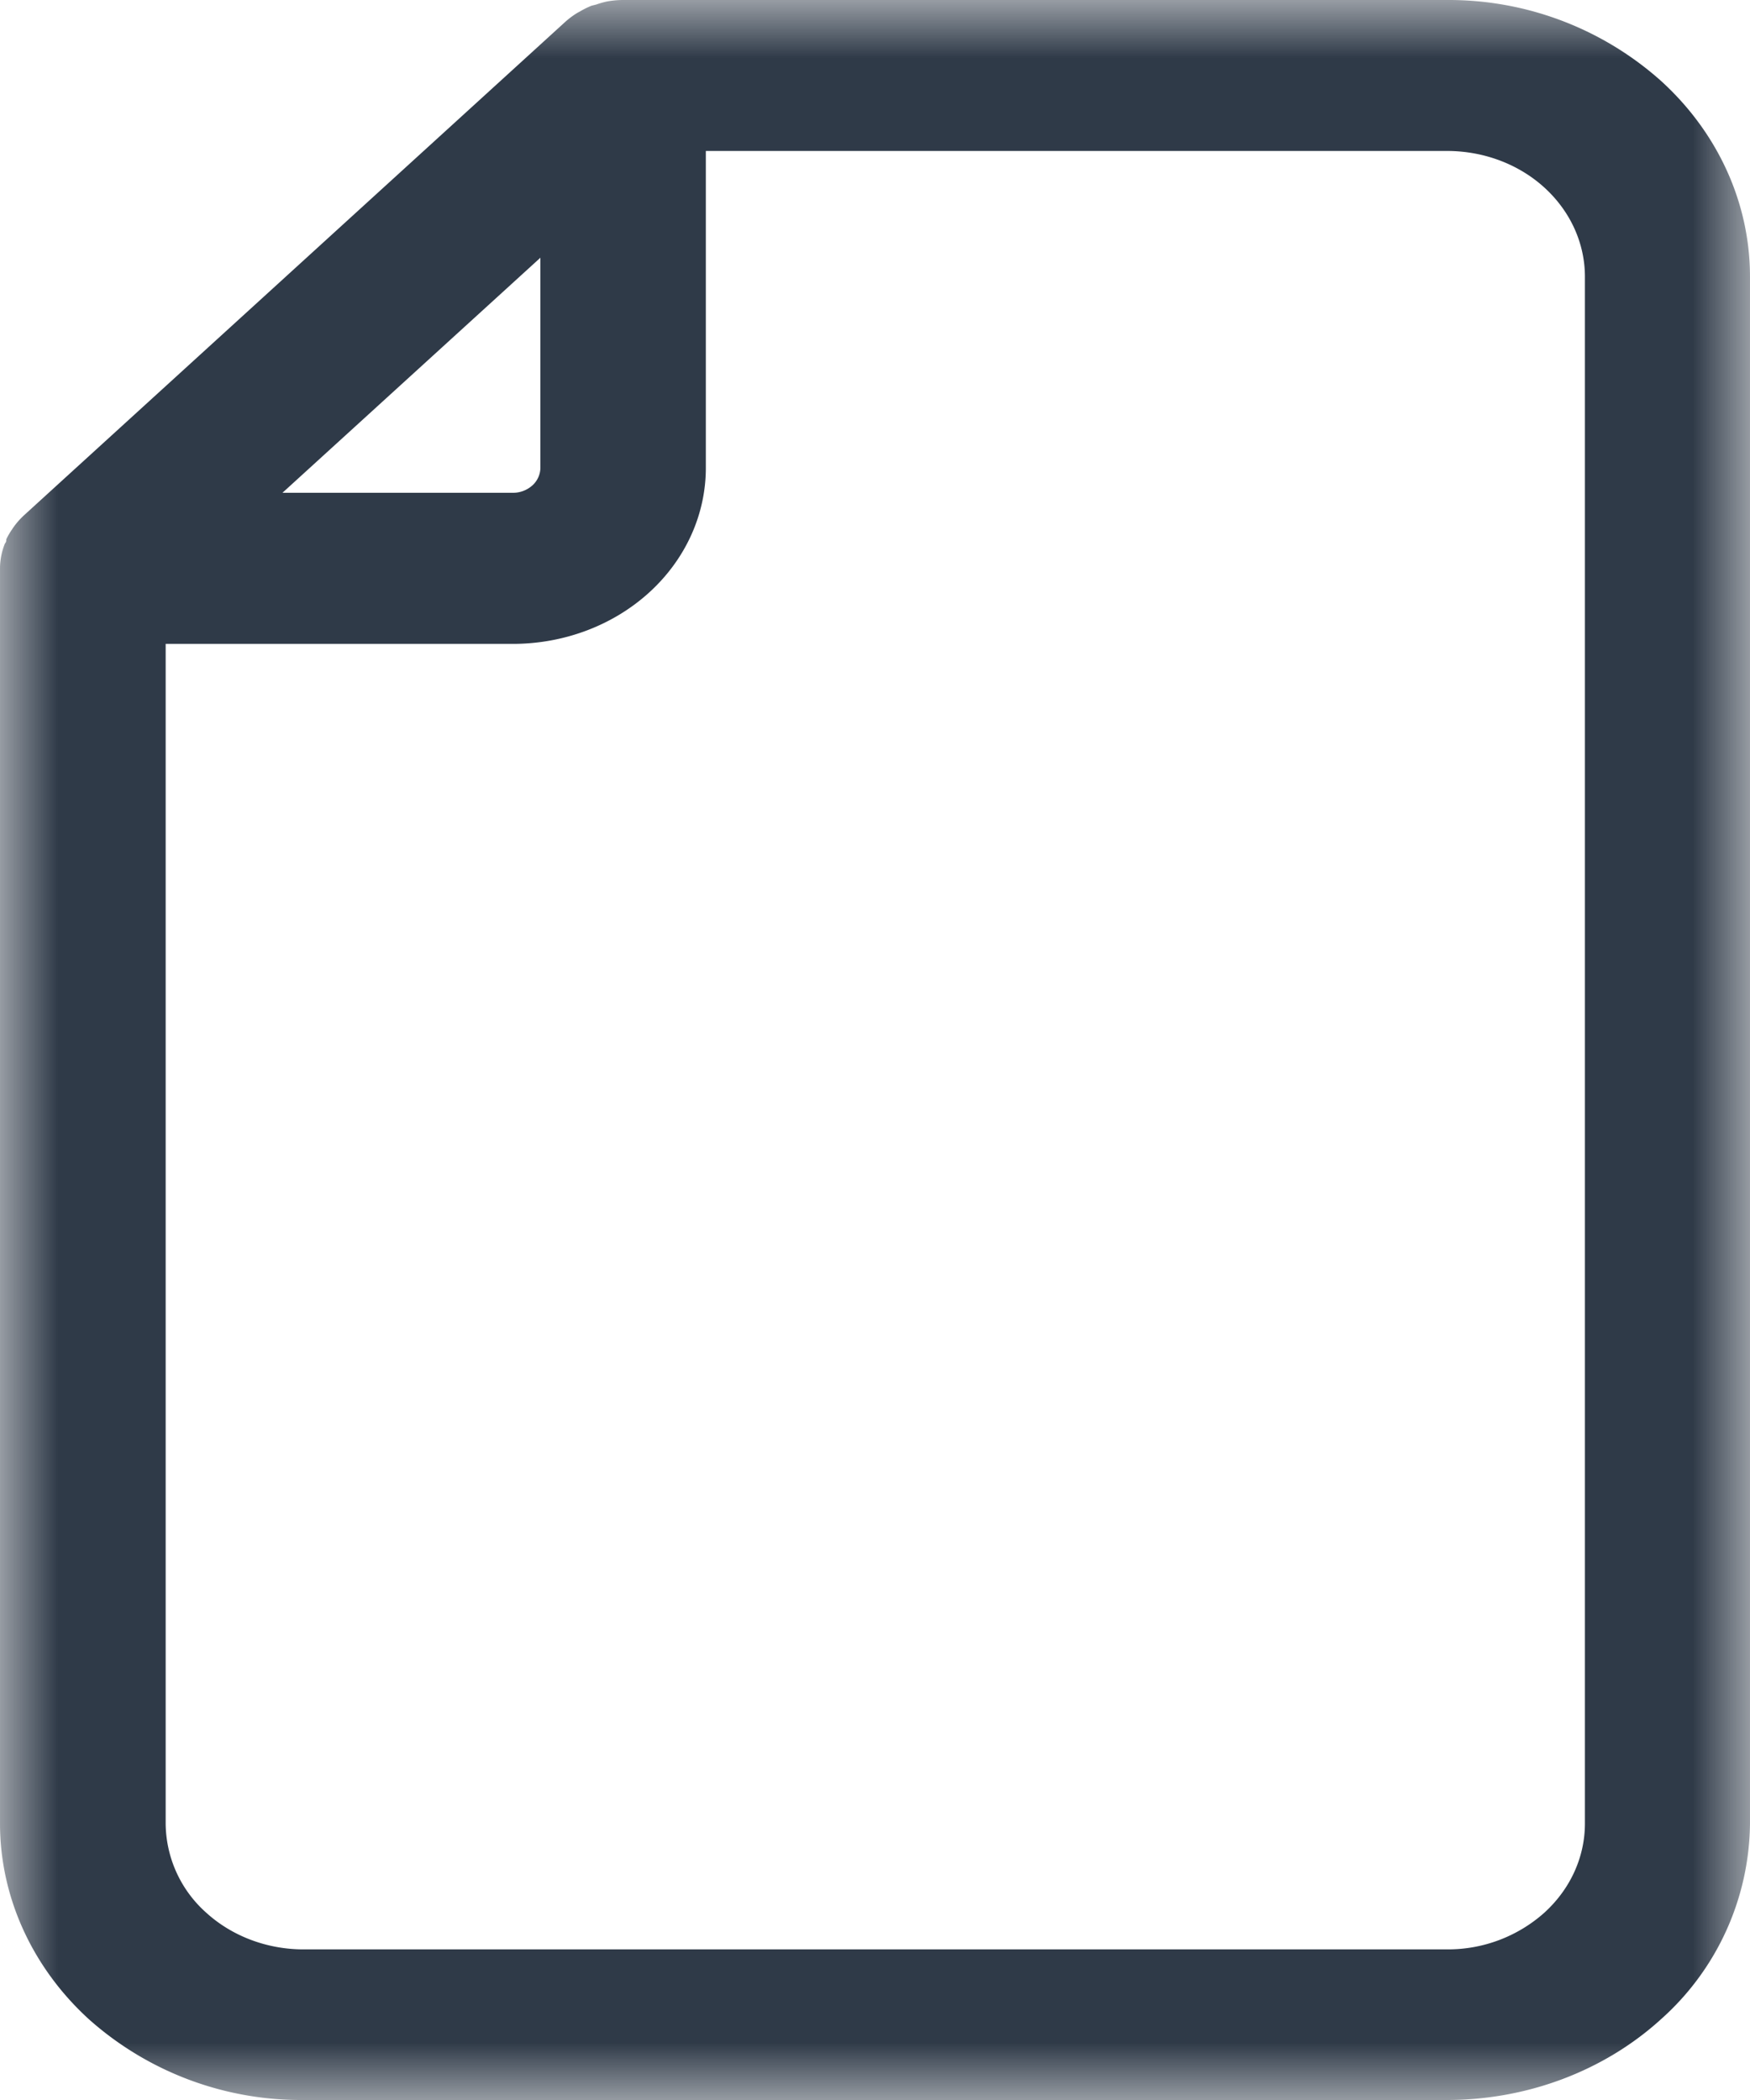 <svg width="15" height="18" xmlns="http://www.w3.org/2000/svg" xmlns:xlink="http://www.w3.org/1999/xlink"><defs><path id="a" d="M0 0h15v18H0z"/></defs><g fill="none" fill-rule="evenodd"><mask id="b" fill="#fff"><use xlink:href="#a"/></mask><path d="M13.585 15.63c0 .287-.124.56-.346.763a1.241 1.241 0 01-.835.316H2.601c-.313 0-.614-.114-.835-.316a1.033 1.033 0 01-.346-.762V5.519h2.976c.439 0 .86-.159 1.17-.442.31-.283.484-.666.484-1.067V1.294h6.354c.313 0 .614.113.835.315.222.203.346.477.346.763V15.63zM4.632 2.209v1.8a.207.207 0 01-.069.152.249.249 0 01-.167.063H2.421l2.211-2.015zM12.404 0H5.341a.77.77 0 00-.14.013.766.766 0 00-.091.026l-.04.01a.745.745 0 00-.097.048L4.949.11a.7.7 0 00-.109.082L.21 4.413a.665.665 0 00-.09.1l-.014.02v.001a.613.613 0 00-.052.088c0 .011 0 .024-.012.037A.58.58 0 000 4.87v10.76c0 .628.274 1.232.761 1.677A2.73 2.73 0 002.598 18h9.804c.689 0 1.35-.25 1.837-.694A2.275 2.275 0 0015 15.629V2.372c0-.629-.273-1.232-.76-1.676A2.731 2.731 0 0012.404 0z" fill="#2F3A48" mask="url(#b)"/></g></svg>